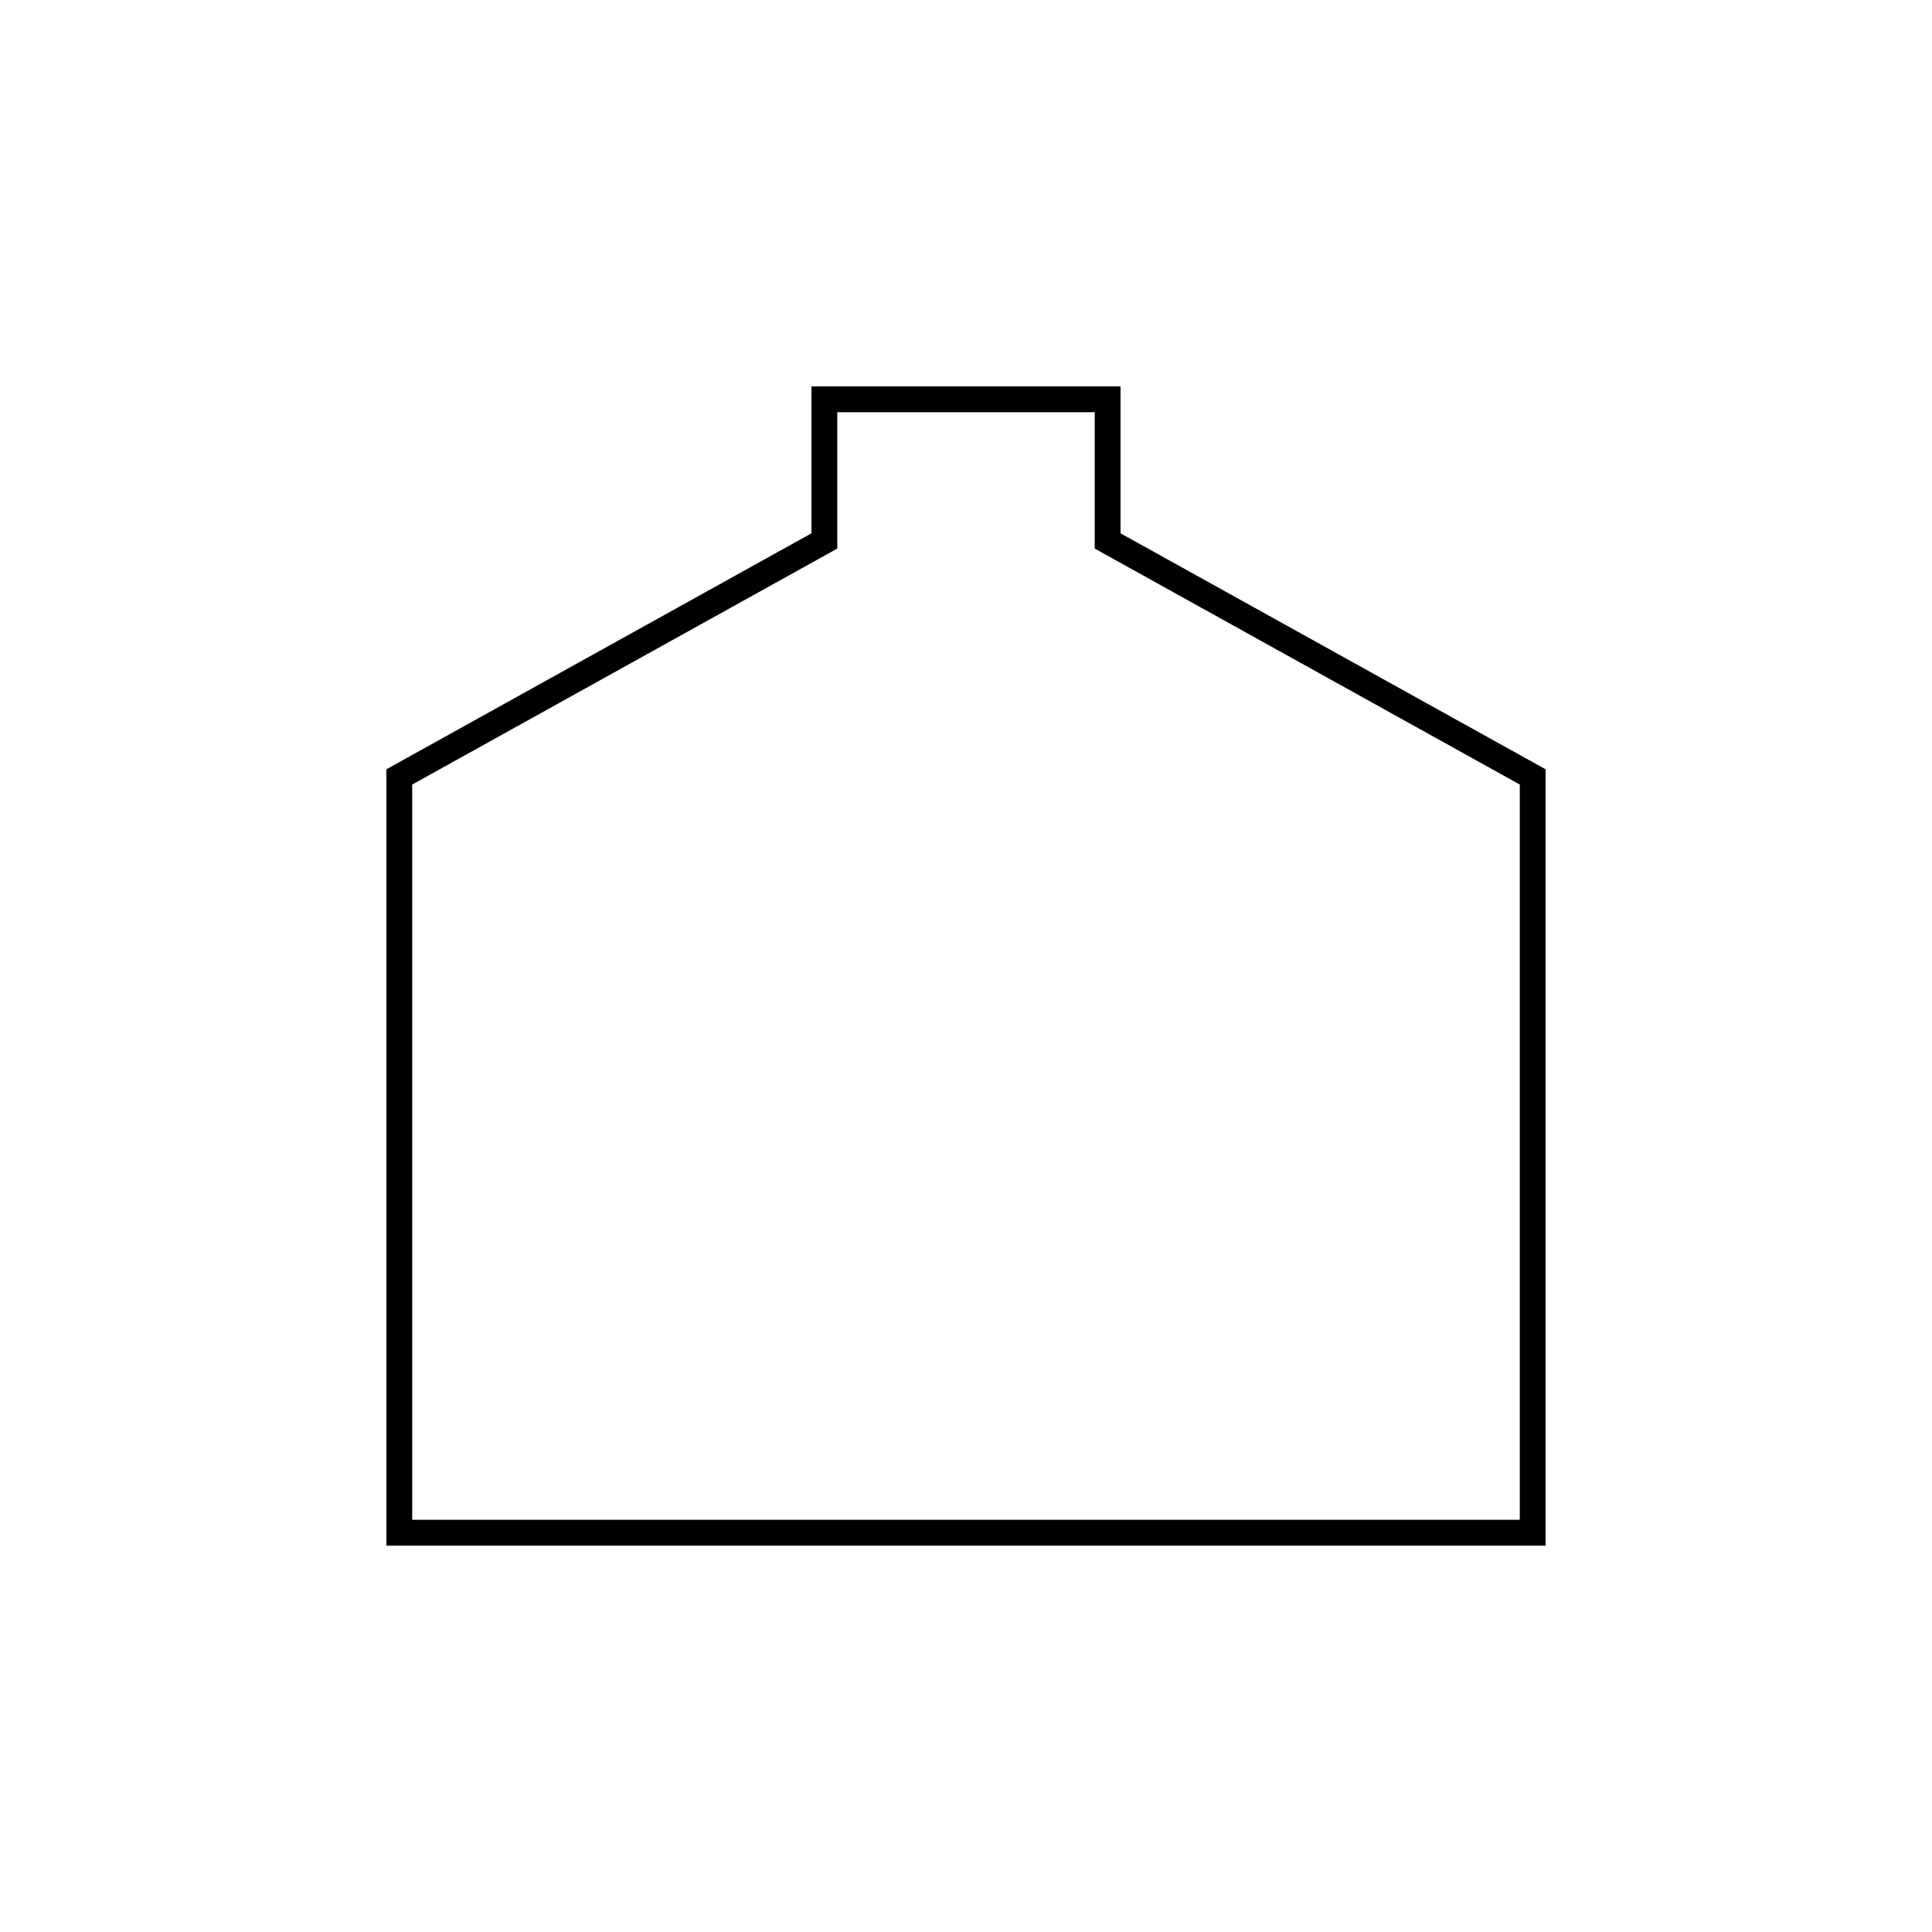 <?xml version="1.0" encoding="UTF-8"?>
<svg xmlns="http://www.w3.org/2000/svg" width="100" height="100" viewBox="0 0 100 100" fill="none">
  <rect width="100" height="100" fill="white"></rect>
  <g clip-path="url(#clip0_363_23)">
    <path fill-rule="evenodd" clip-rule="evenodd" d="M20.659 79.322H79.342V40.213L57.34 27.999V20.659H42.66V27.999L20.659 40.213V79.322Z" fill="white"></path>
    <path d="M20.659 79.323V80H80V39.818L57.999 27.604V20H42.001V27.604L20 39.818V80H20.659V79.323H21.336V40.608L43.337 28.394V21.336H56.663V28.394L78.664 40.608V78.664H20.659V79.323H21.336H20.659Z" fill="black"></path>
  </g>
  <defs>
    <clipPath id="clip0_363_23">
      <rect width="60" height="60" fill="white" transform="translate(20 20)"></rect>
    </clipPath>
  </defs>
</svg>
